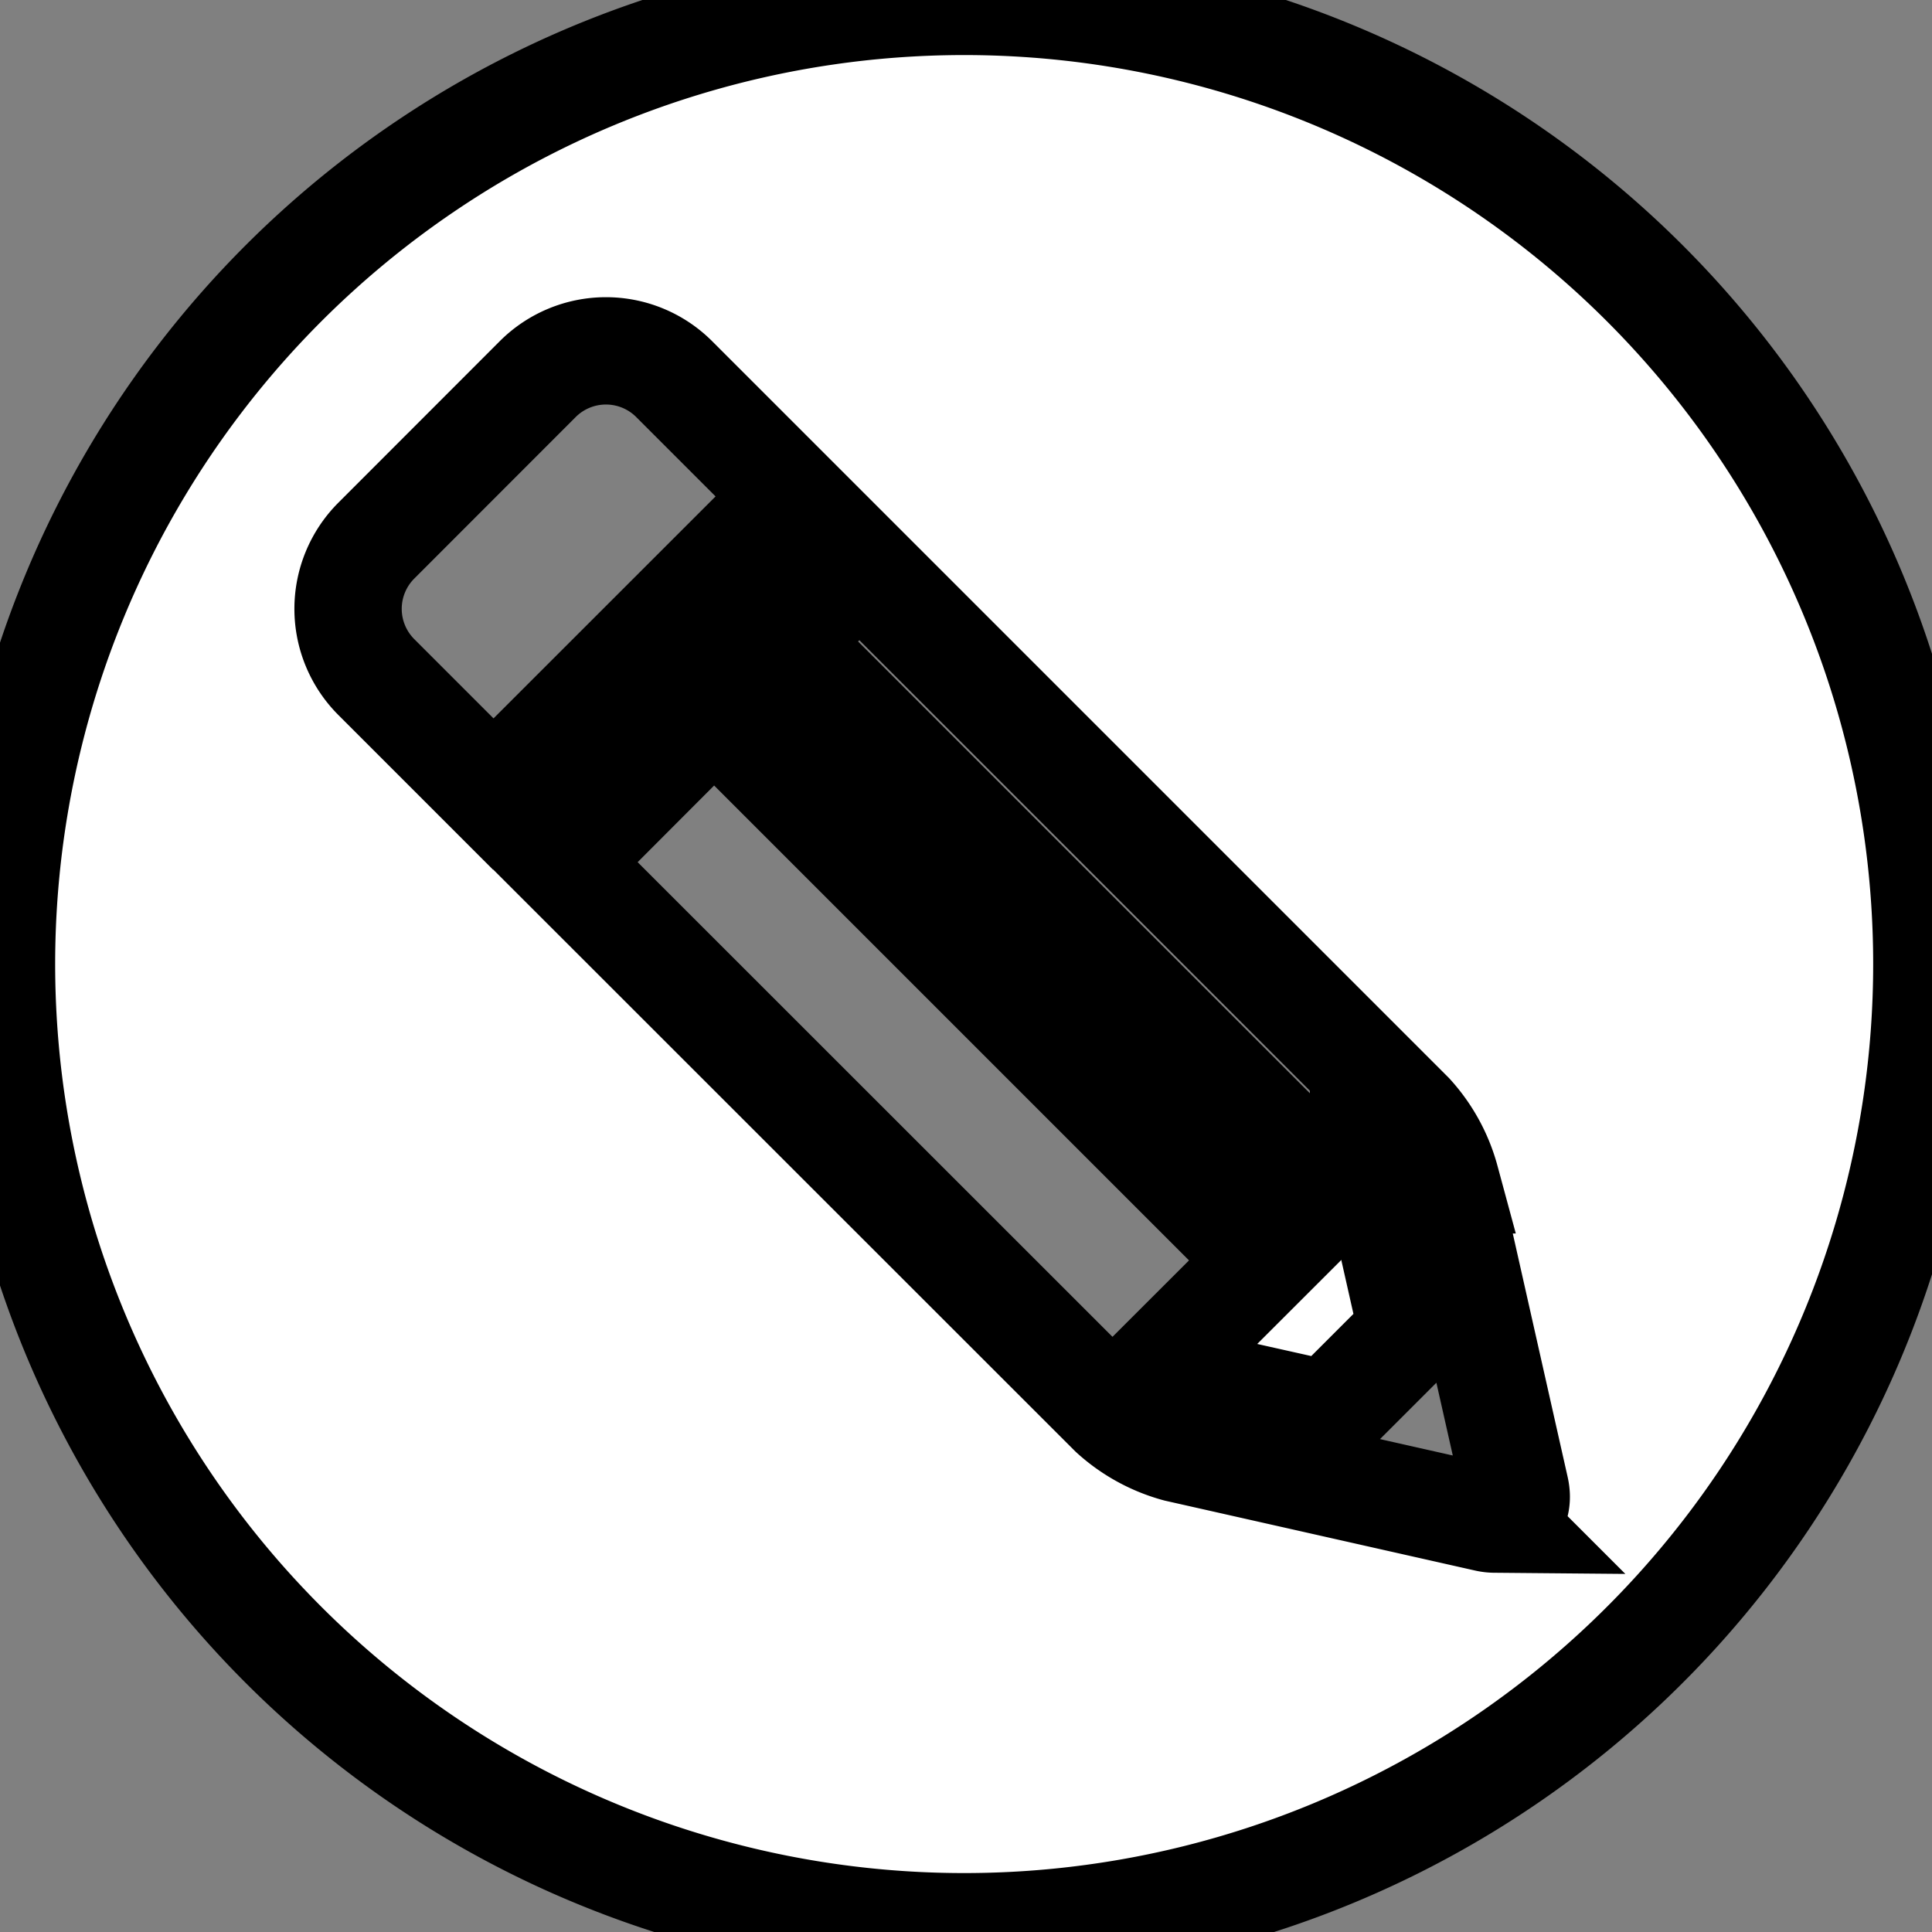 <svg width="18" height="18" xmlns="http://www.w3.org/2000/svg" class="cf-icon-svg" fill="#fff">

 <rect width="100%" height="100%" fill="#808080" stroke="none"/>

 <g>
  <title>Layer 1</title>
  <path stroke="null" id="svg_1" d="m17.952,8.982a8.969,8.969 0 1 1 -8.969,-8.969a8.969,8.969 0 0 1 8.969,8.969zm-13.353,-1.583l2.775,-2.774l-1.094,-1.094a0.899,0.899 0 0 0 -1.269,0l-1.506,1.507a0.899,0.899 0 0 0 0,1.269l1.093,1.093zm9.323,6.753c0.147,0 0.233,-0.113 0.196,-0.28l-0.649,-2.88a1.46,1.46 0 0 0 -0.331,-0.603l-5.132,-5.132l-0.718,0.72l5.131,5.131l0.285,-0.285a0.898,0.898 0 0 1 0.167,0.304l0.287,1.273l-0.782,0.782l-1.274,-0.285a0.905,0.905 0 0 1 -0.304,-0.168l0.987,-0.986l-5.132,-5.132l-1.419,1.422l5.132,5.13a1.466,1.466 0 0 0 0.604,0.332l2.88,0.649a0.34,0.34 0 0 0 0.075,0.009l-0.001,-0.001z"/>
 </g>
</svg>